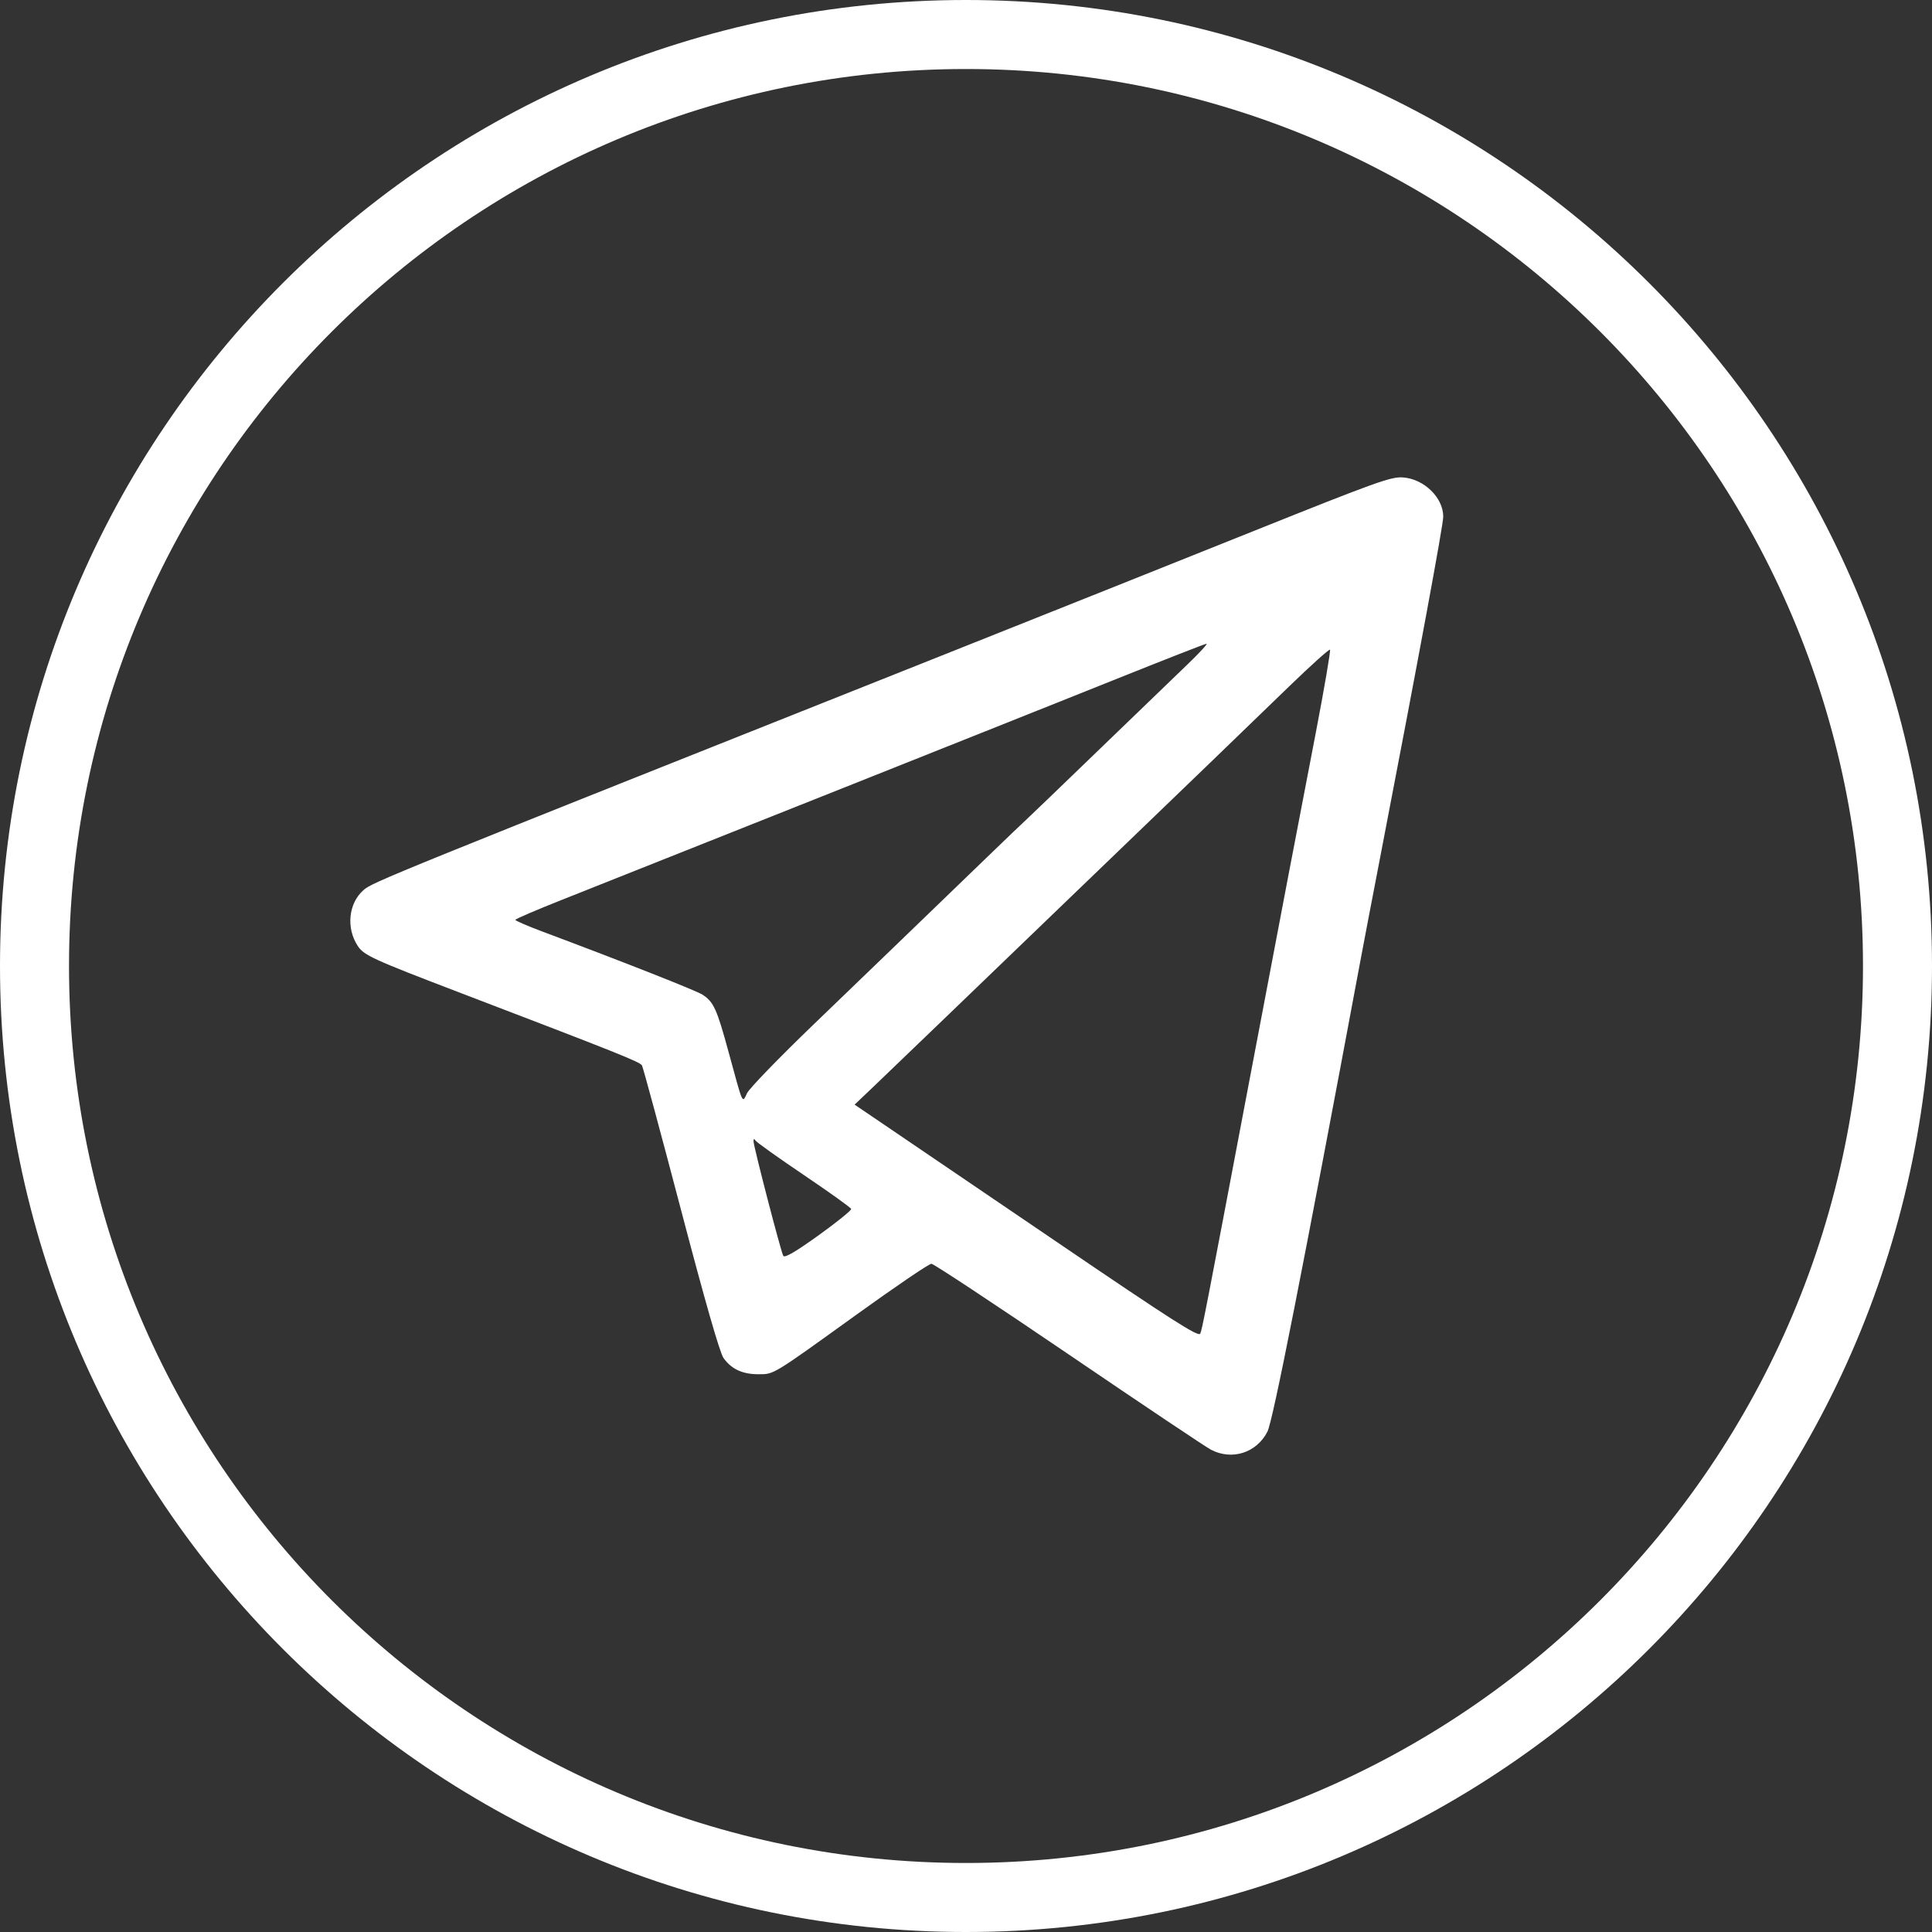 <?xml version="1.0" encoding="UTF-8"?> <svg xmlns="http://www.w3.org/2000/svg" width="50" height="50" viewBox="0 0 50 50" fill="none"><rect x="0" y="0" width="50" height="50" fill="#333333" stroke="none"/> <path fill-rule="evenodd" clip-rule="evenodd" d="M25 48.214C37.821 48.214 48.214 37.821 48.214 25C48.214 12.179 37.821 1.786 25 1.786C12.179 1.786 1.786 12.179 1.786 25C1.786 37.821 12.179 48.214 25 48.214ZM25 50C38.807 50 50 38.807 50 25C50 11.193 38.807 0 25 0C11.193 0 0 11.193 0 25C0 38.807 11.193 50 25 50Z" fill="white"></path> <path fill-rule="evenodd" clip-rule="evenodd" d="M32.463 13.736C30.535 14.509 26.869 15.972 24.317 16.988C10.052 22.663 9.641 22.83 9.409 23.034C9.019 23.376 8.953 24.014 9.258 24.48C9.417 24.723 9.648 24.829 11.89 25.686C15.989 27.253 16.562 27.482 16.614 27.573C16.643 27.625 17.097 29.303 17.622 31.302C18.241 33.66 18.628 35.011 18.725 35.146C18.928 35.431 19.215 35.565 19.62 35.565C20.037 35.565 19.961 35.611 22.192 34.004C23.185 33.289 24.046 32.704 24.105 32.706C24.163 32.707 25.761 33.763 27.657 35.052C29.552 36.341 31.21 37.451 31.34 37.519C31.887 37.803 32.523 37.598 32.801 37.05C32.943 36.77 33.705 32.909 35.226 24.763C35.299 24.373 35.518 23.225 35.714 22.212C36.726 16.962 37.351 13.584 37.351 13.37C37.351 12.88 36.856 12.397 36.312 12.356C36.004 12.332 35.623 12.469 32.463 13.736ZM30.728 17.199C30.416 17.498 29.367 18.509 28.397 19.446C27.427 20.383 26.596 21.182 26.551 21.221C26.506 21.26 26.056 21.69 25.552 22.177C23.653 24.011 22.605 25.021 21.047 26.521C20.164 27.371 19.393 28.167 19.334 28.291C19.205 28.556 19.239 28.631 18.86 27.242C18.552 26.111 18.471 25.932 18.181 25.742C18.02 25.637 16.16 24.904 14.028 24.105C13.648 23.963 13.337 23.828 13.337 23.806C13.337 23.783 13.887 23.547 14.559 23.281C17.827 21.985 26.741 18.435 28.815 17.603C30.101 17.087 31.185 16.662 31.224 16.66C31.263 16.657 31.04 16.899 30.728 17.199ZM34.059 18.93C33.84 20.073 33.52 21.741 33.347 22.637C33.175 23.534 32.73 25.877 32.357 27.844C31.178 34.064 31.114 34.394 31.062 34.514C31.02 34.61 30.338 34.174 27.328 32.127C25.302 30.75 23.3 29.391 22.881 29.106L22.117 28.588L22.562 28.165C22.967 27.779 25.27 25.564 27.611 23.309C28.117 22.821 28.994 21.977 29.559 21.434C30.688 20.349 31.822 19.255 33.37 17.757C33.927 17.218 34.4 16.793 34.42 16.814C34.441 16.834 34.278 17.787 34.059 18.93ZM20.807 30.412C21.467 30.858 22.017 31.251 22.028 31.287C22.039 31.322 21.659 31.629 21.184 31.97C20.584 32.401 20.305 32.563 20.271 32.501C20.207 32.386 19.5 29.662 19.501 29.535C19.502 29.467 19.518 29.462 19.554 29.519C19.583 29.564 20.146 29.966 20.807 30.412Z" fill="white"></path> </svg> 